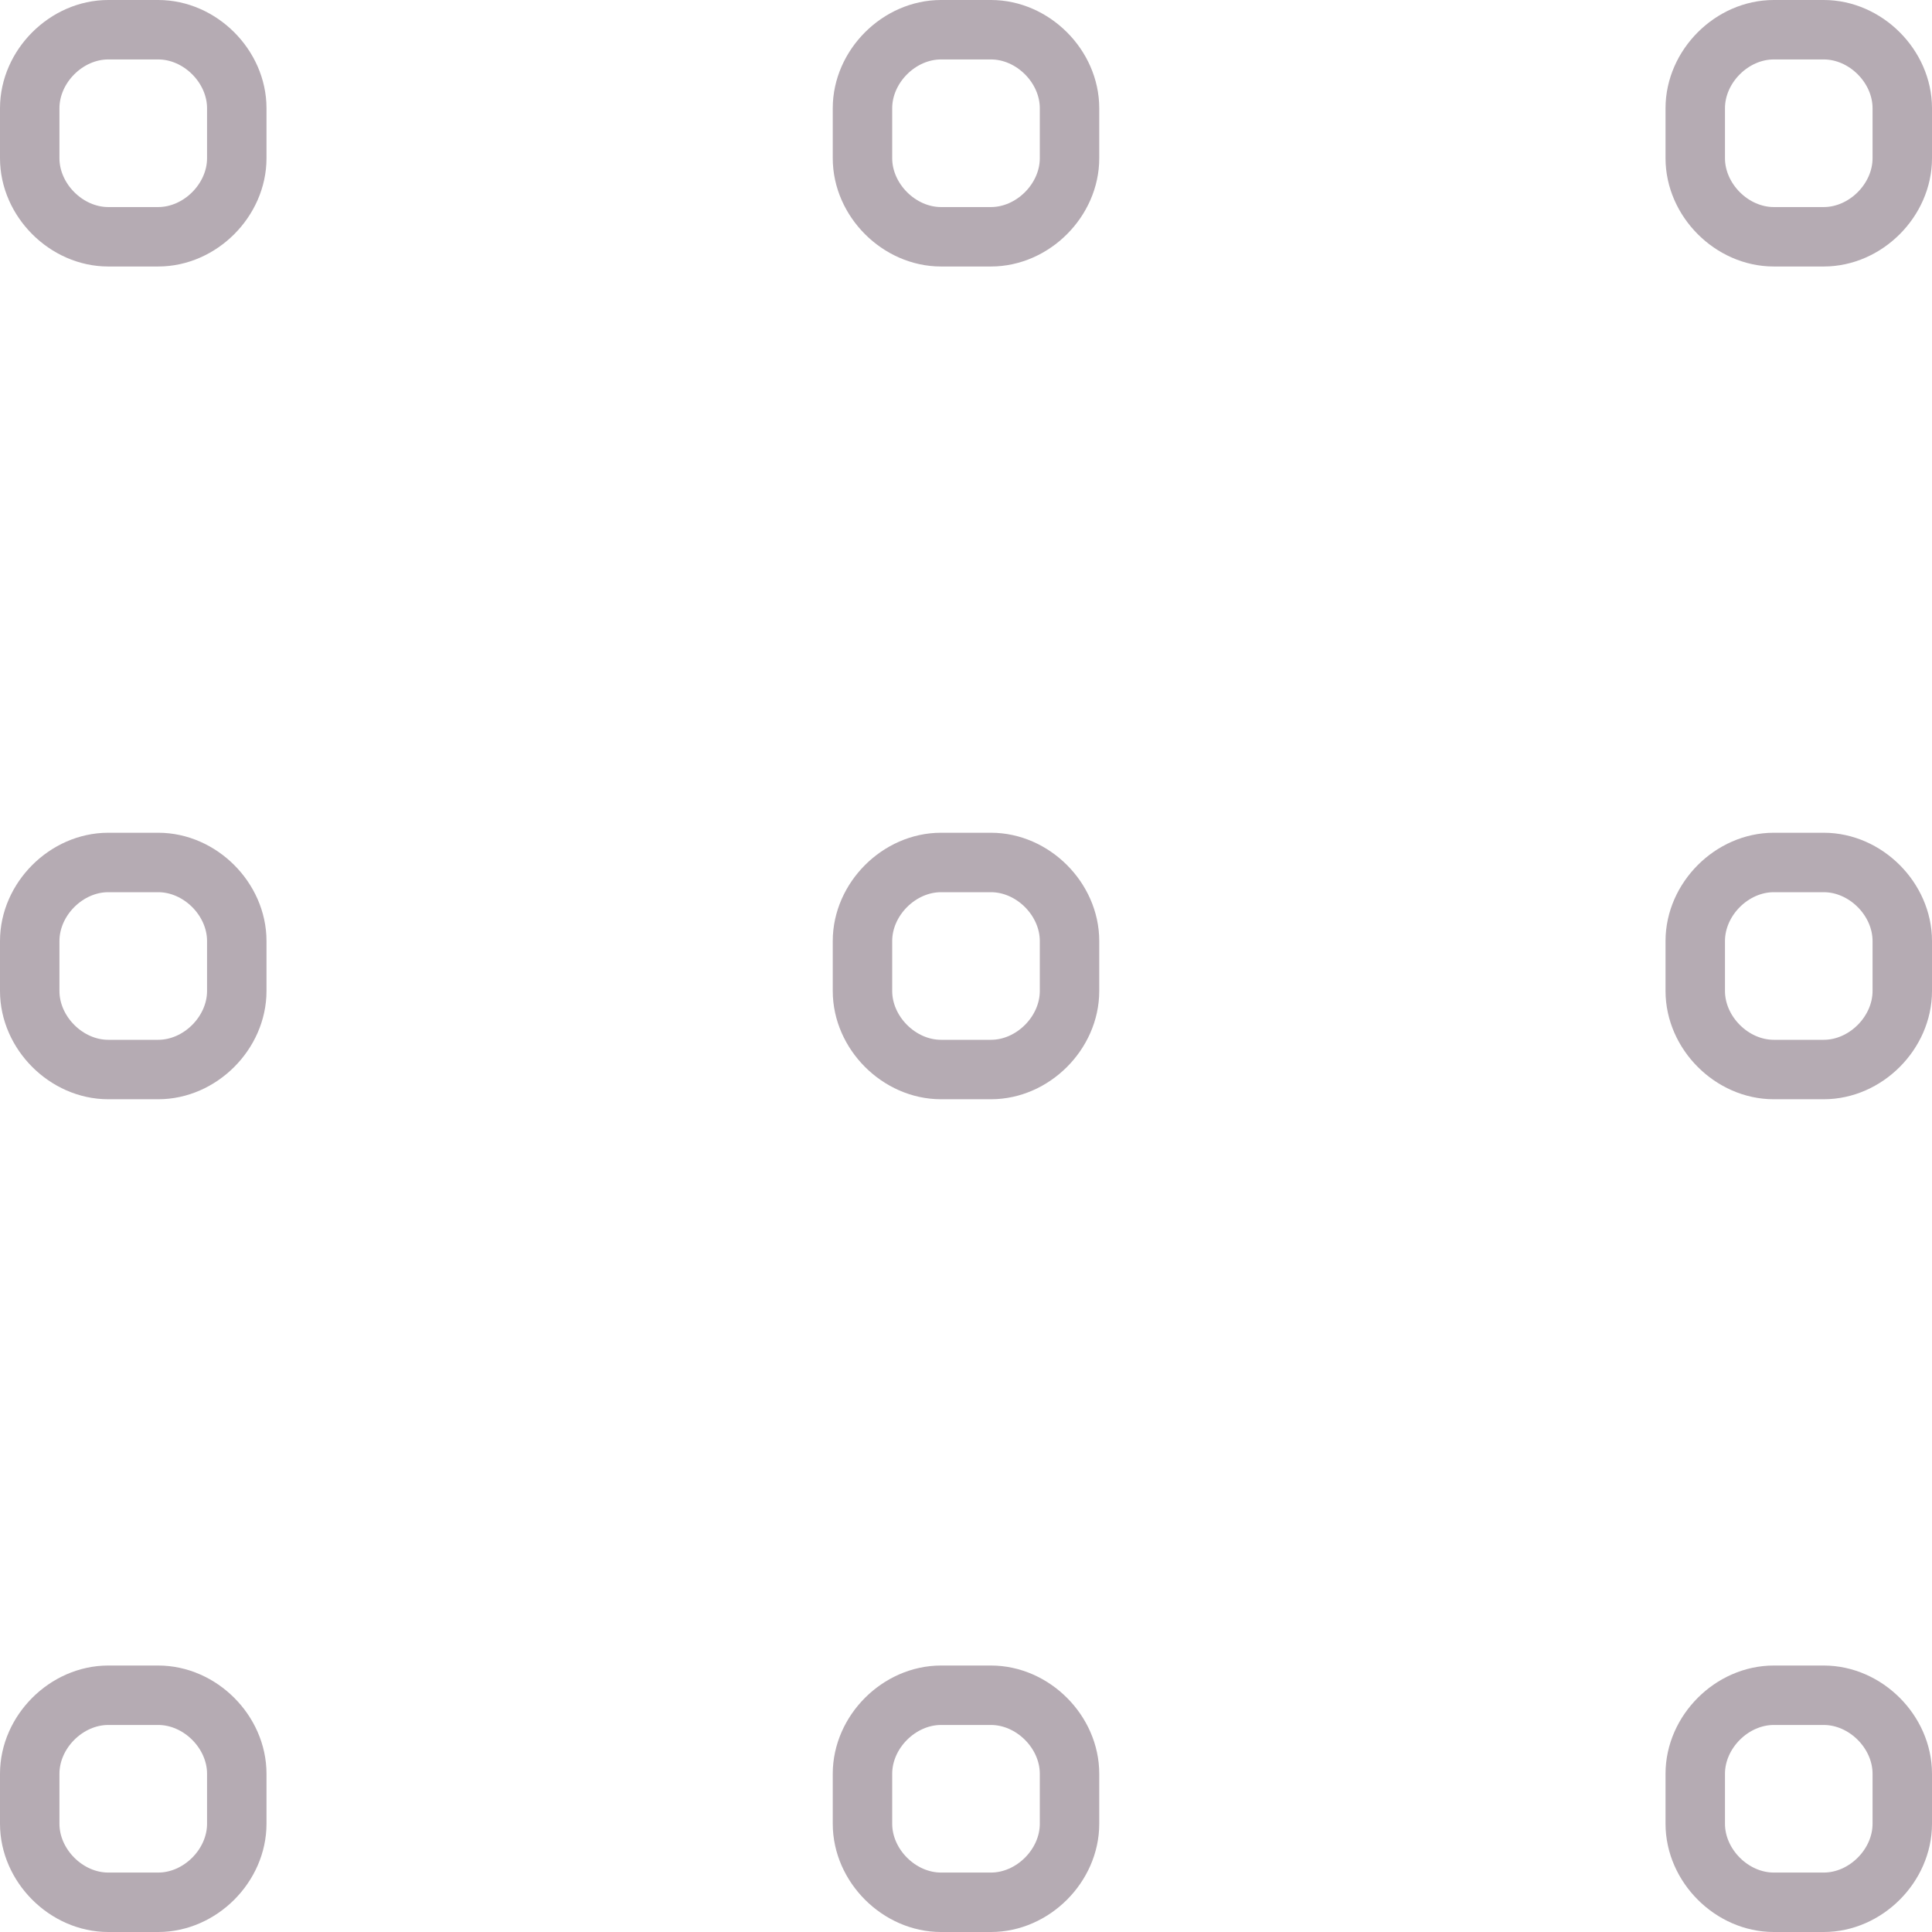 <?xml version="1.0" encoding="UTF-8"?>
<svg xmlns="http://www.w3.org/2000/svg" width="65" height="65" viewBox="0 0 65 65" fill="none">
  <path d="M3.642 1H5.323C6.732 1 7.966 2.233 7.966 3.642V5.323C7.966 6.732 6.732 7.966 5.323 7.966H3.642C2.233 7.966 1 6.732 1 5.323V3.642C1 2.233 2.233 1 3.642 1ZM59.677 1H61.358C62.767 1 64 2.233 64 3.642V5.323C64 6.732 62.767 7.966 61.358 7.966H59.677C58.268 7.966 57.035 6.732 57.035 5.323V3.642C57.035 2.233 58.268 1 59.677 1ZM59.677 57.035H61.358C62.767 57.035 64 58.268 64 59.677V61.358C64 62.767 62.767 64 61.358 64H59.677C58.268 64 57.035 62.767 57.035 61.358V59.677C57.035 58.268 58.268 57.035 59.677 57.035ZM59.677 29.017H61.358C62.767 29.017 64 30.251 64 31.66V33.34C64 34.749 62.767 35.983 61.358 35.983H59.677C58.268 35.983 57.035 34.749 57.035 33.34V31.66C57.035 30.251 58.268 29.017 59.677 29.017ZM31.66 1H33.34C34.749 1 35.983 2.233 35.983 3.642V5.323C35.983 6.732 34.749 7.966 33.34 7.966H31.66C30.251 7.966 29.017 6.732 29.017 5.323V3.642C29.017 2.233 30.251 1 31.66 1ZM31.66 57.035H33.34C34.749 57.035 35.983 58.268 35.983 59.677V61.358C35.983 62.767 34.749 64 33.34 64H31.66C30.251 64 29.017 62.767 29.017 61.358V59.677C29.017 58.268 30.251 57.035 31.66 57.035ZM31.66 29.017H33.34C34.749 29.017 35.983 30.251 35.983 31.66V33.34C35.983 34.749 34.749 35.983 33.34 35.983H31.66C30.251 35.983 29.017 34.749 29.017 33.34V31.66C29.017 30.251 30.251 29.017 31.66 29.017ZM3.642 57.035H5.323C6.732 57.035 7.966 58.268 7.966 59.677V61.358C7.966 62.767 6.732 64 5.323 64H3.642C2.233 64 1 62.767 1 61.358V59.677C1 58.268 2.233 57.035 3.642 57.035ZM3.642 29.017H5.323C6.732 29.017 7.966 30.251 7.966 31.66V33.34C7.966 34.749 6.732 35.983 5.323 35.983H3.642C2.233 35.983 1 34.749 1 33.34V31.66C1 30.251 2.233 29.017 3.642 29.017Z" stroke="#B5ABB3" stroke-width="2"></path>
</svg>
